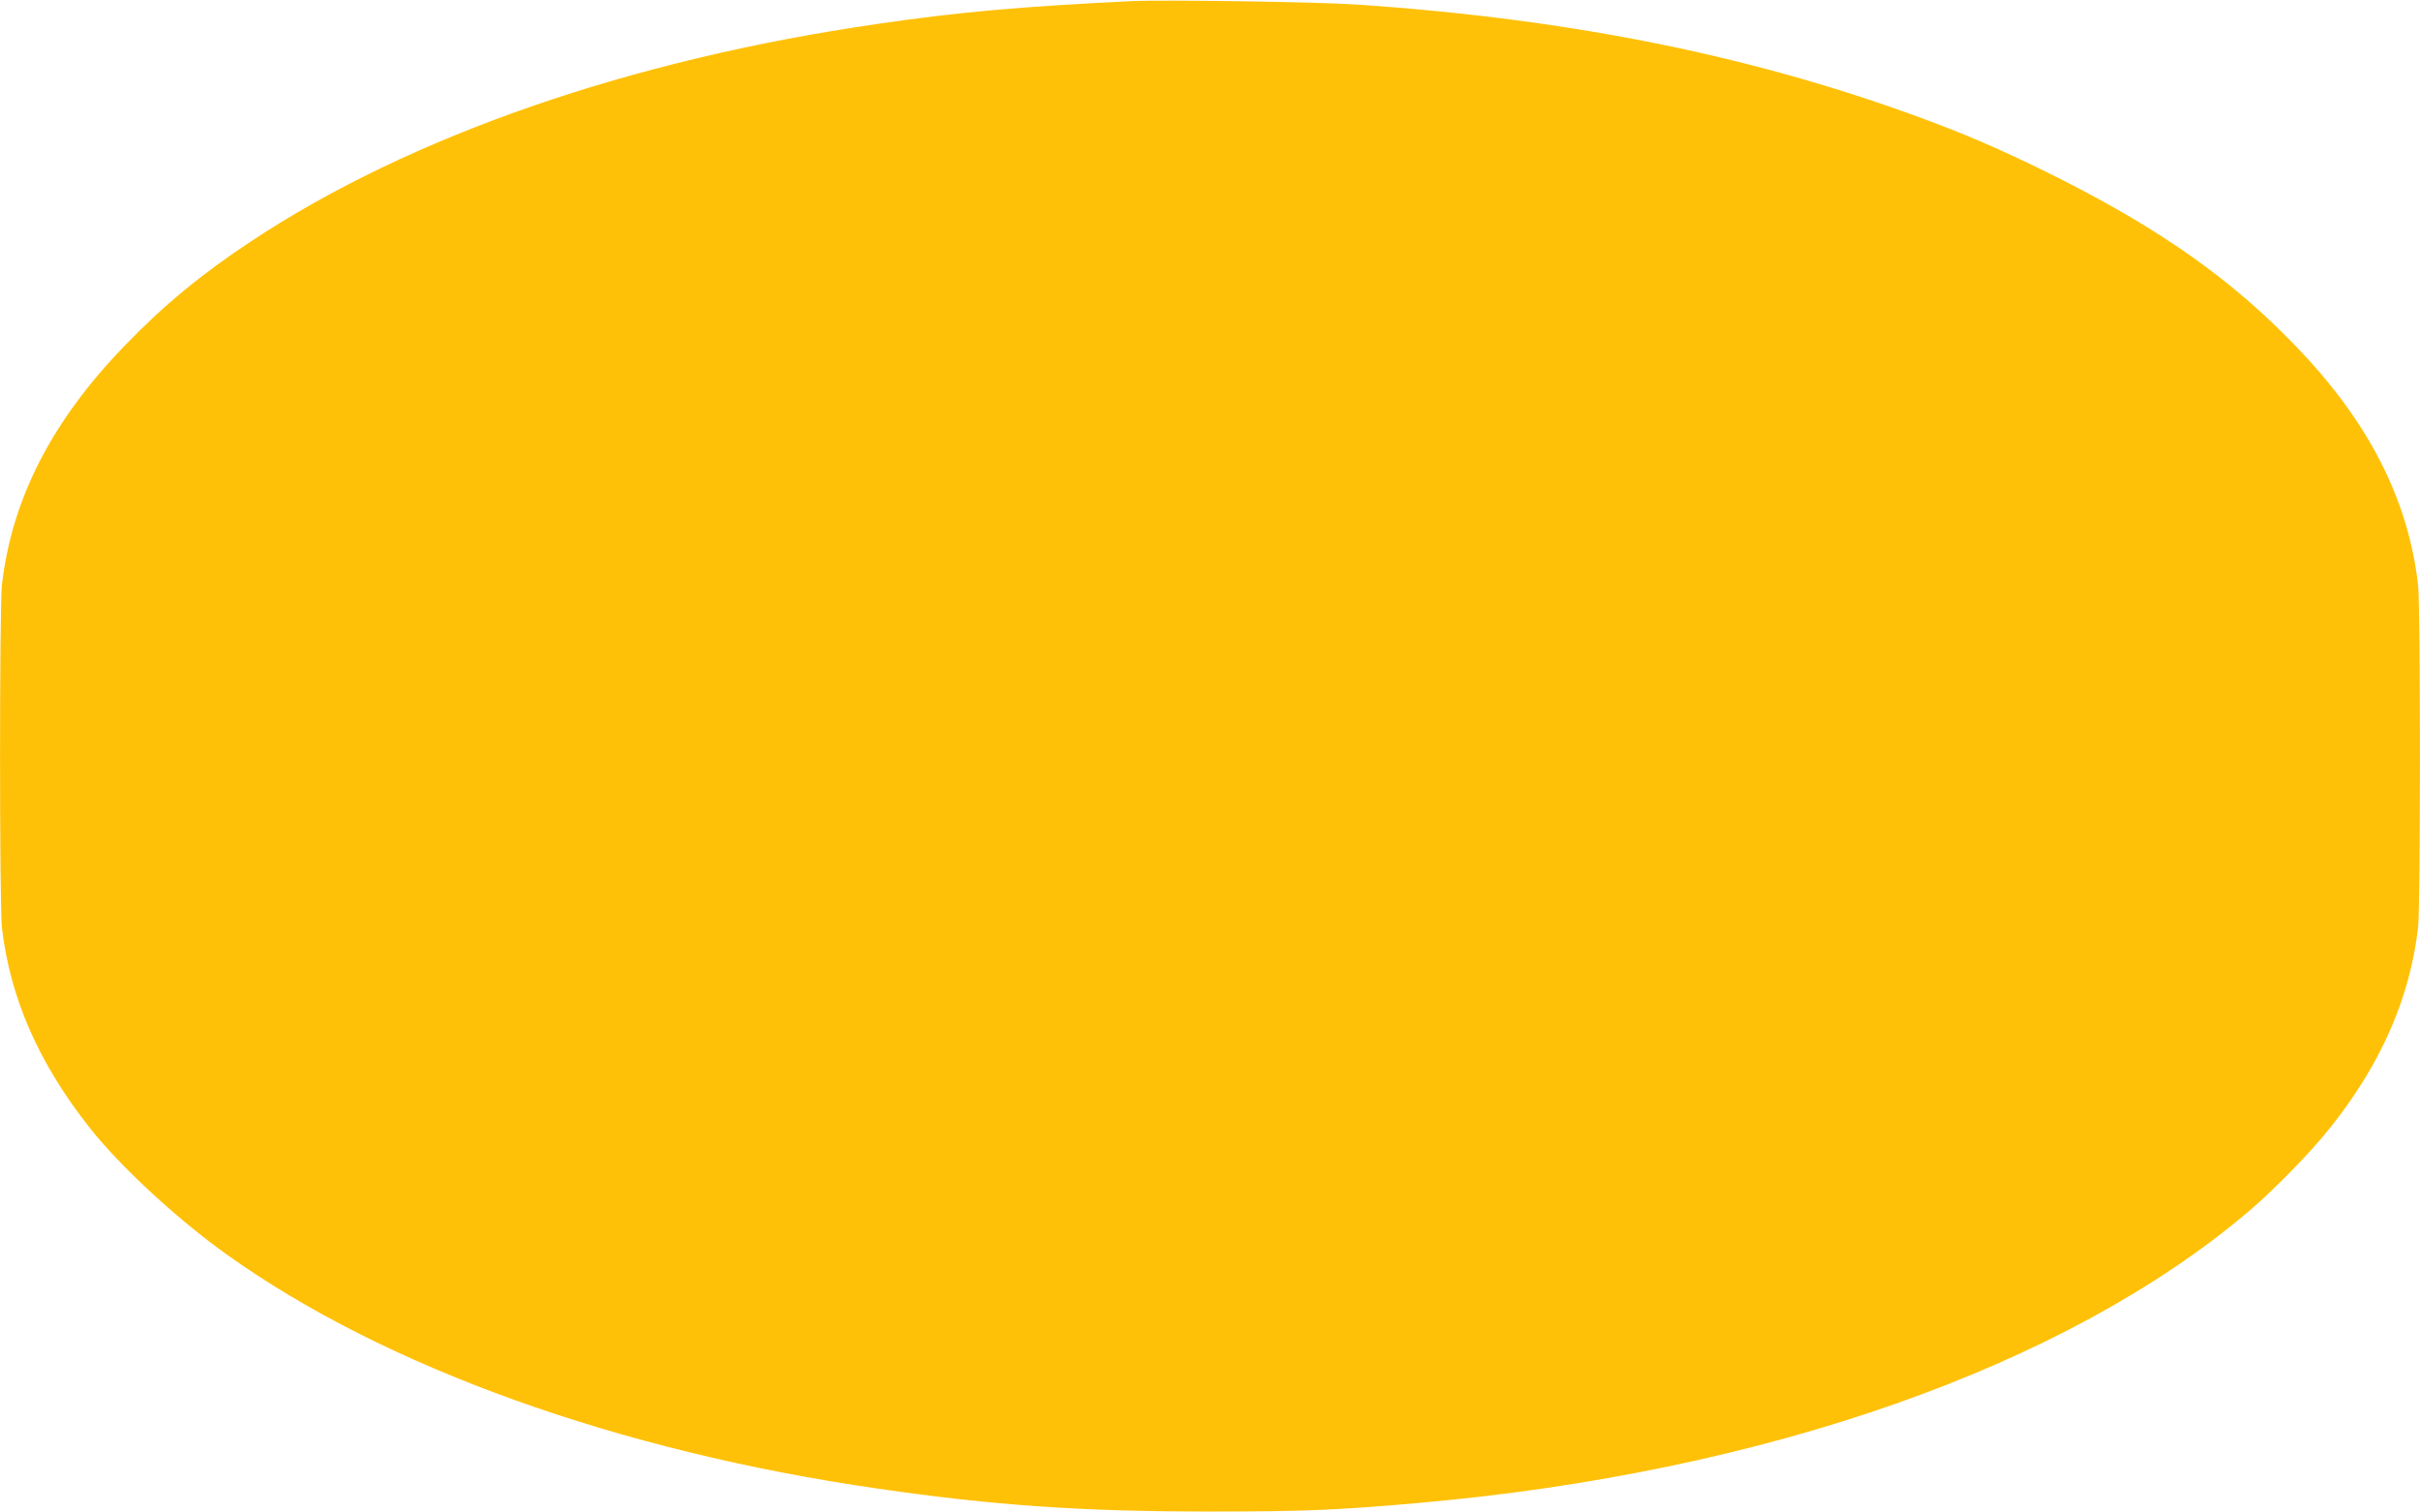 <?xml version="1.0" standalone="no"?>
<!DOCTYPE svg PUBLIC "-//W3C//DTD SVG 20010904//EN"
 "http://www.w3.org/TR/2001/REC-SVG-20010904/DTD/svg10.dtd">
<svg version="1.0" xmlns="http://www.w3.org/2000/svg"
 width="1280pt" height="800pt" viewBox="0 0 1280 800"
 preserveAspectRatio="xMidYMid meet">
<g transform="translate(0,800) scale(0.1,-0.1)"
fill="#ffc107" stroke="none">
<path d="M5985 7994 c-589 -29 -908 -57 -1340 -120 -1310 -189 -2473 -592
-3315 -1149 -264 -174 -467 -342 -670 -553 -386 -398 -598 -812 -650 -1267
-13 -121 -13 -1689 0 -1810 43 -373 194 -718 465 -1061 161 -204 464 -484 725
-670 834 -596 2069 -1040 3445 -1238 613 -89 1077 -121 1755 -121 502 0 684 8
1110 46 1829 162 3414 720 4382 1540 135 115 330 314 432 443 270 338 423 688
466 1061 13 121 13 1689 0 1810 -52 455 -264 869 -650 1267 -334 347 -704 609
-1245 883 -247 124 -441 211 -666 296 -917 346 -1898 547 -3054 625 -203 14
-1025 26 -1190 18z"/>
</g>
</svg>
